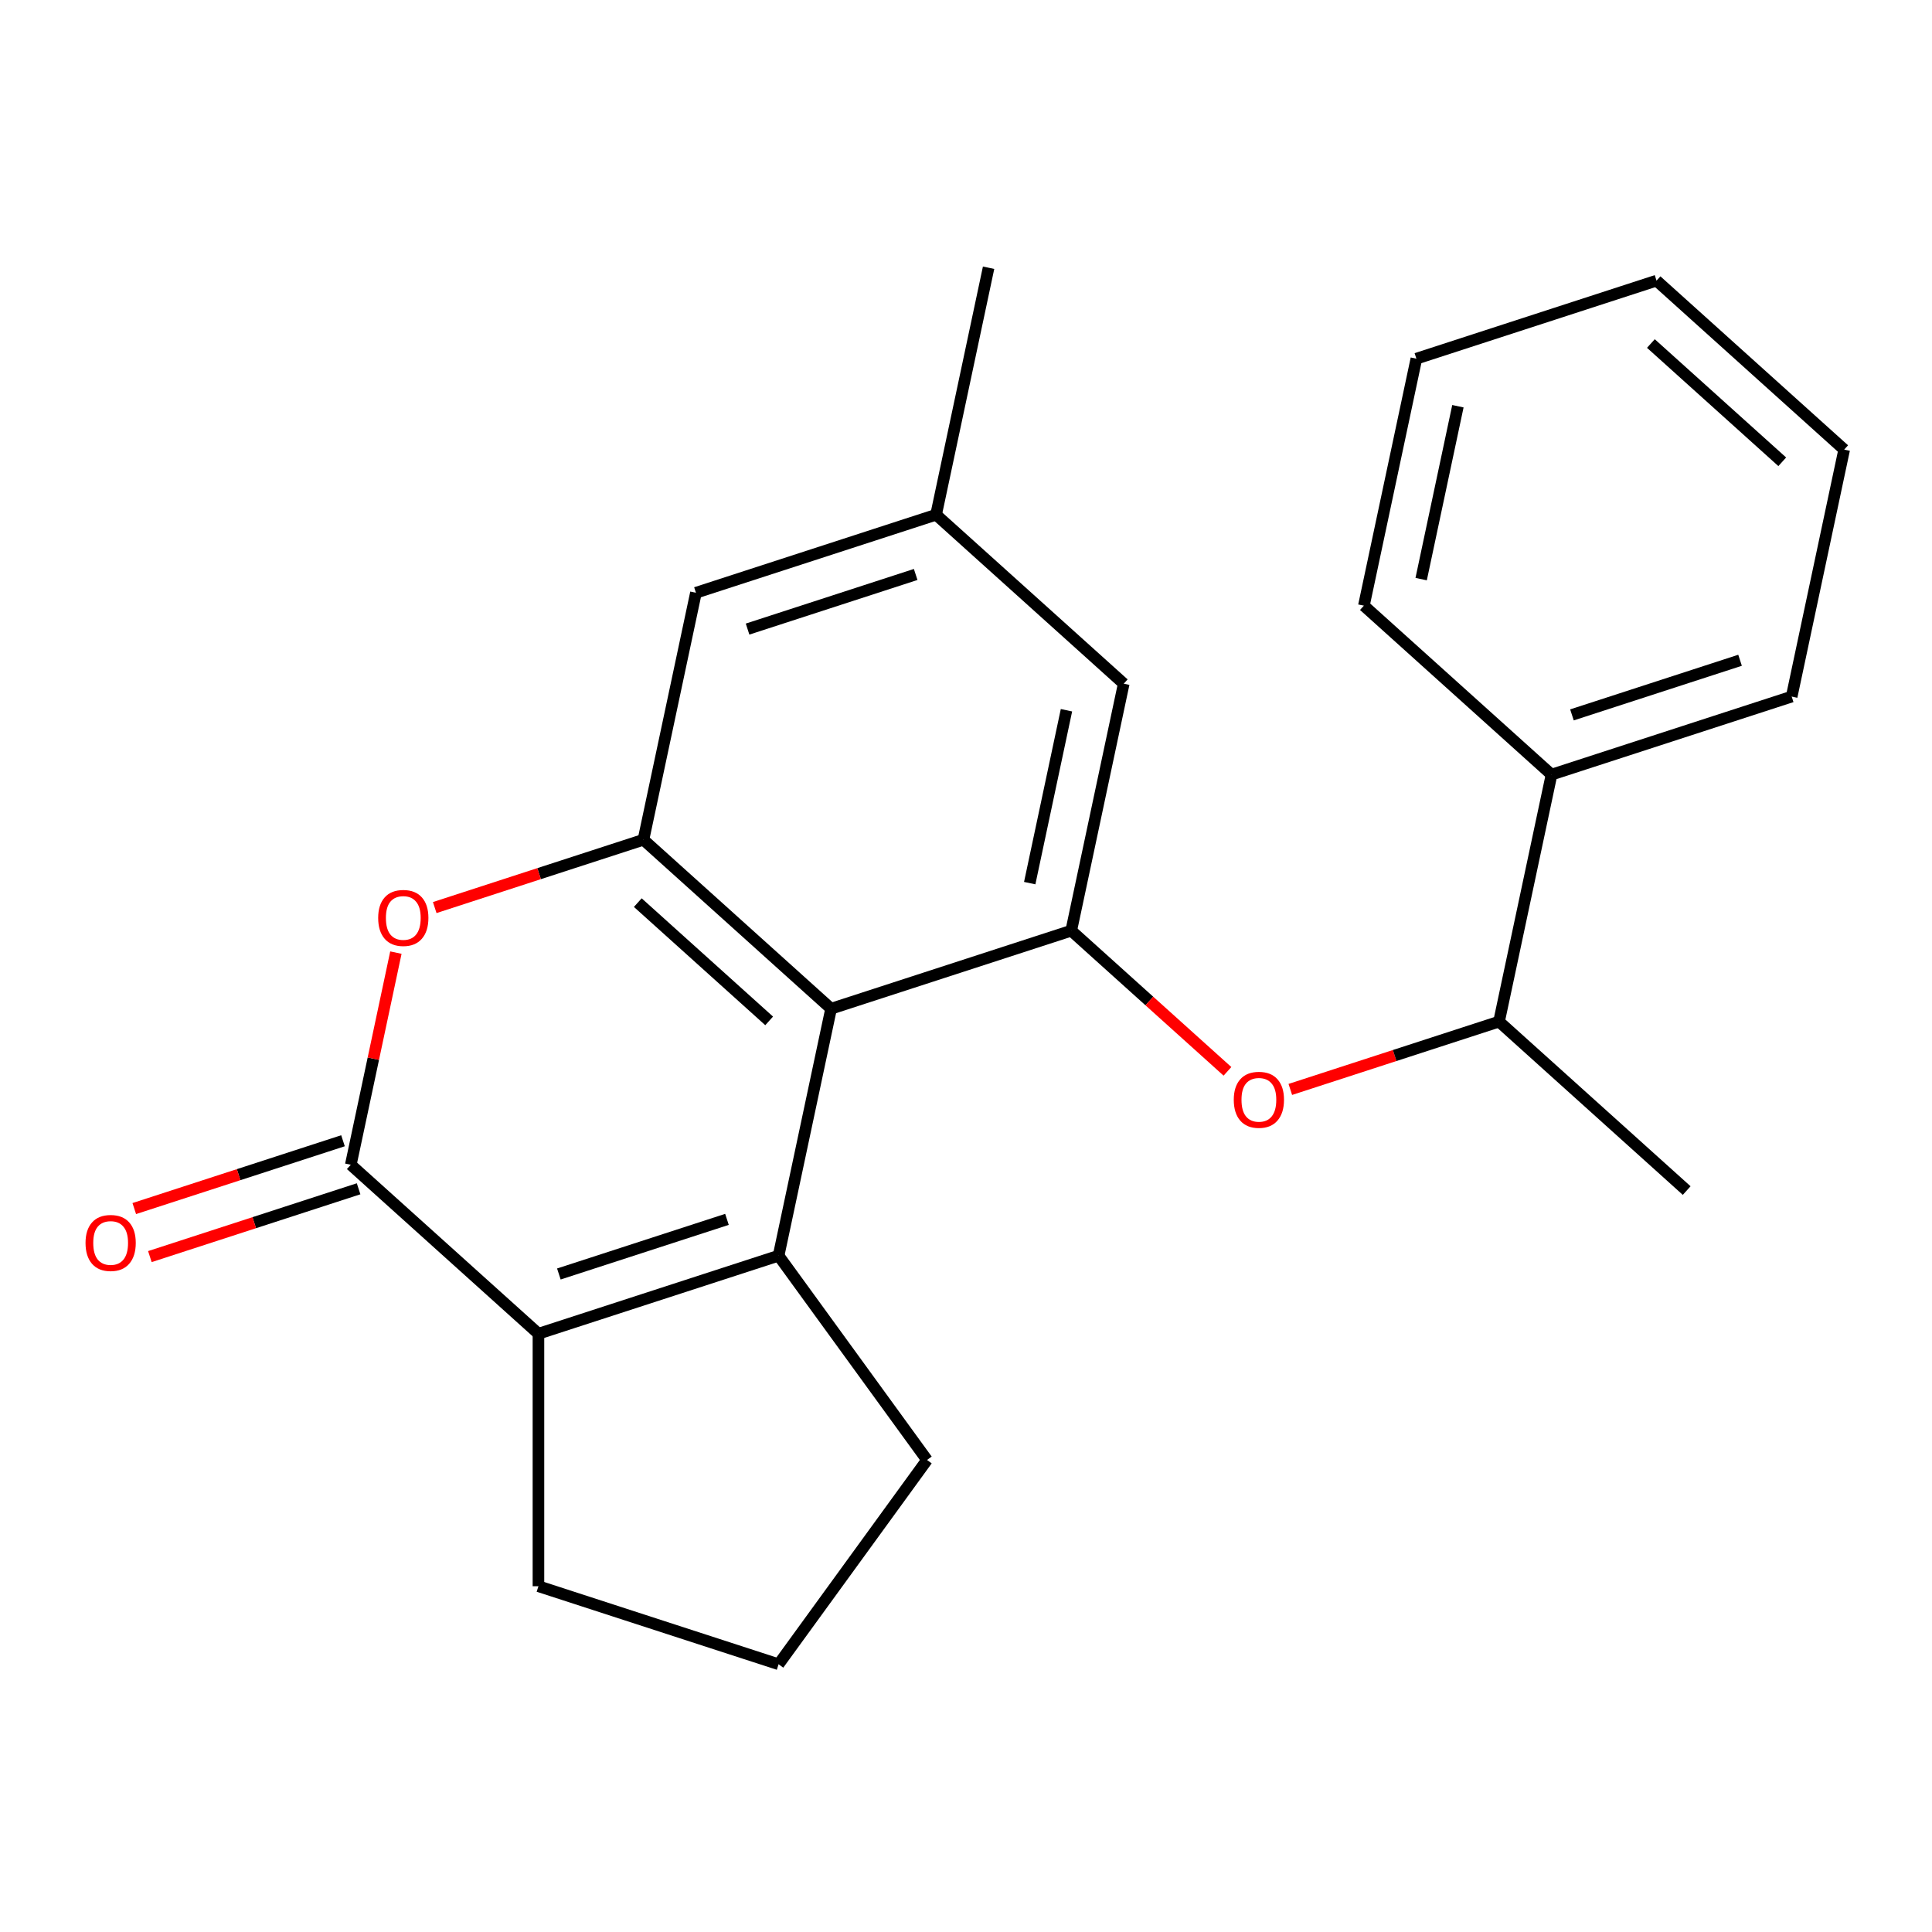 <?xml version='1.0' encoding='iso-8859-1'?>
<svg version='1.1' baseProfile='full'
              xmlns='http://www.w3.org/2000/svg'
                      xmlns:rdkit='http://www.rdkit.org/xml'
                      xmlns:xlink='http://www.w3.org/1999/xlink'
                  xml:space='preserve'
width='1000px' height='1000px' viewBox='0 0 1000 1000'>
<!-- END OF HEADER -->
<rect style='opacity:1.0;fill:#FFFFFF;stroke:none' width='1000' height='1000' x='0' y='0'> </rect>
<path class='bond-0' d='M 402.998,649.946 L 430.171,522.105' style='fill:none;fill-rule:evenodd;stroke:#000000;stroke-width:6px;stroke-linecap:butt;stroke-linejoin:miter;stroke-opacity:1' />
<path class='bond-1' d='M 402.998,649.946 L 278.698,690.333' style='fill:none;fill-rule:evenodd;stroke:#000000;stroke-width:6px;stroke-linecap:butt;stroke-linejoin:miter;stroke-opacity:1' />
<path class='bond-1' d='M 376.275,631.144 L 289.265,659.415' style='fill:none;fill-rule:evenodd;stroke:#000000;stroke-width:6px;stroke-linecap:butt;stroke-linejoin:miter;stroke-opacity:1' />
<path class='bond-13' d='M 402.998,649.946 L 479.82,755.682' style='fill:none;fill-rule:evenodd;stroke:#000000;stroke-width:6px;stroke-linecap:butt;stroke-linejoin:miter;stroke-opacity:1' />
<path class='bond-3' d='M 430.171,522.105 L 333.045,434.652' style='fill:none;fill-rule:evenodd;stroke:#000000;stroke-width:6px;stroke-linecap:butt;stroke-linejoin:miter;stroke-opacity:1' />
<path class='bond-3' d='M 398.112,528.412 L 330.123,467.195' style='fill:none;fill-rule:evenodd;stroke:#000000;stroke-width:6px;stroke-linecap:butt;stroke-linejoin:miter;stroke-opacity:1' />
<path class='bond-5' d='M 430.171,522.105 L 554.471,481.717' style='fill:none;fill-rule:evenodd;stroke:#000000;stroke-width:6px;stroke-linecap:butt;stroke-linejoin:miter;stroke-opacity:1' />
<path class='bond-2' d='M 278.698,690.333 L 181.571,602.88' style='fill:none;fill-rule:evenodd;stroke:#000000;stroke-width:6px;stroke-linecap:butt;stroke-linejoin:miter;stroke-opacity:1' />
<path class='bond-14' d='M 278.698,690.333 L 278.698,821.03' style='fill:none;fill-rule:evenodd;stroke:#000000;stroke-width:6px;stroke-linecap:butt;stroke-linejoin:miter;stroke-opacity:1' />
<path class='bond-4' d='M 181.571,602.88 L 193.242,547.973' style='fill:none;fill-rule:evenodd;stroke:#000000;stroke-width:6px;stroke-linecap:butt;stroke-linejoin:miter;stroke-opacity:1' />
<path class='bond-4' d='M 193.242,547.973 L 204.913,493.067' style='fill:none;fill-rule:evenodd;stroke:#FF0000;stroke-width:6px;stroke-linecap:butt;stroke-linejoin:miter;stroke-opacity:1' />
<path class='bond-9' d='M 177.532,590.45 L 123.516,608.001' style='fill:none;fill-rule:evenodd;stroke:#000000;stroke-width:6px;stroke-linecap:butt;stroke-linejoin:miter;stroke-opacity:1' />
<path class='bond-9' d='M 123.516,608.001 L 69.499,625.552' style='fill:none;fill-rule:evenodd;stroke:#FF0000;stroke-width:6px;stroke-linecap:butt;stroke-linejoin:miter;stroke-opacity:1' />
<path class='bond-9' d='M 185.61,615.31 L 131.593,632.861' style='fill:none;fill-rule:evenodd;stroke:#000000;stroke-width:6px;stroke-linecap:butt;stroke-linejoin:miter;stroke-opacity:1' />
<path class='bond-9' d='M 131.593,632.861 L 77.577,650.412' style='fill:none;fill-rule:evenodd;stroke:#FF0000;stroke-width:6px;stroke-linecap:butt;stroke-linejoin:miter;stroke-opacity:1' />
<path class='bond-7' d='M 333.045,434.652 L 360.218,306.811' style='fill:none;fill-rule:evenodd;stroke:#000000;stroke-width:6px;stroke-linecap:butt;stroke-linejoin:miter;stroke-opacity:1' />
<path class='bond-24' d='M 333.045,434.652 L 279.028,452.203' style='fill:none;fill-rule:evenodd;stroke:#000000;stroke-width:6px;stroke-linecap:butt;stroke-linejoin:miter;stroke-opacity:1' />
<path class='bond-24' d='M 279.028,452.203 L 225.012,469.753' style='fill:none;fill-rule:evenodd;stroke:#FF0000;stroke-width:6px;stroke-linecap:butt;stroke-linejoin:miter;stroke-opacity:1' />
<path class='bond-6' d='M 554.471,481.717 L 594.901,518.12' style='fill:none;fill-rule:evenodd;stroke:#000000;stroke-width:6px;stroke-linecap:butt;stroke-linejoin:miter;stroke-opacity:1' />
<path class='bond-6' d='M 594.901,518.12 L 635.331,554.523' style='fill:none;fill-rule:evenodd;stroke:#FF0000;stroke-width:6px;stroke-linecap:butt;stroke-linejoin:miter;stroke-opacity:1' />
<path class='bond-8' d='M 554.471,481.717 L 581.645,353.876' style='fill:none;fill-rule:evenodd;stroke:#000000;stroke-width:6px;stroke-linecap:butt;stroke-linejoin:miter;stroke-opacity:1' />
<path class='bond-8' d='M 532.979,457.106 L 552.001,367.618' style='fill:none;fill-rule:evenodd;stroke:#000000;stroke-width:6px;stroke-linecap:butt;stroke-linejoin:miter;stroke-opacity:1' />
<path class='bond-10' d='M 667.866,563.885 L 721.882,546.334' style='fill:none;fill-rule:evenodd;stroke:#FF0000;stroke-width:6px;stroke-linecap:butt;stroke-linejoin:miter;stroke-opacity:1' />
<path class='bond-10' d='M 721.882,546.334 L 775.898,528.783' style='fill:none;fill-rule:evenodd;stroke:#000000;stroke-width:6px;stroke-linecap:butt;stroke-linejoin:miter;stroke-opacity:1' />
<path class='bond-25' d='M 360.218,306.811 L 484.518,266.423' style='fill:none;fill-rule:evenodd;stroke:#000000;stroke-width:6px;stroke-linecap:butt;stroke-linejoin:miter;stroke-opacity:1' />
<path class='bond-25' d='M 386.941,325.613 L 473.951,297.341' style='fill:none;fill-rule:evenodd;stroke:#000000;stroke-width:6px;stroke-linecap:butt;stroke-linejoin:miter;stroke-opacity:1' />
<path class='bond-11' d='M 581.645,353.876 L 484.518,266.423' style='fill:none;fill-rule:evenodd;stroke:#000000;stroke-width:6px;stroke-linecap:butt;stroke-linejoin:miter;stroke-opacity:1' />
<path class='bond-12' d='M 775.898,528.783 L 803.072,400.942' style='fill:none;fill-rule:evenodd;stroke:#000000;stroke-width:6px;stroke-linecap:butt;stroke-linejoin:miter;stroke-opacity:1' />
<path class='bond-16' d='M 775.898,528.783 L 873.025,616.236' style='fill:none;fill-rule:evenodd;stroke:#000000;stroke-width:6px;stroke-linecap:butt;stroke-linejoin:miter;stroke-opacity:1' />
<path class='bond-17' d='M 484.518,266.423 L 511.692,138.582' style='fill:none;fill-rule:evenodd;stroke:#000000;stroke-width:6px;stroke-linecap:butt;stroke-linejoin:miter;stroke-opacity:1' />
<path class='bond-18' d='M 803.072,400.942 L 927.372,360.555' style='fill:none;fill-rule:evenodd;stroke:#000000;stroke-width:6px;stroke-linecap:butt;stroke-linejoin:miter;stroke-opacity:1' />
<path class='bond-18' d='M 813.639,370.024 L 900.649,341.753' style='fill:none;fill-rule:evenodd;stroke:#000000;stroke-width:6px;stroke-linecap:butt;stroke-linejoin:miter;stroke-opacity:1' />
<path class='bond-19' d='M 803.072,400.942 L 705.945,313.489' style='fill:none;fill-rule:evenodd;stroke:#000000;stroke-width:6px;stroke-linecap:butt;stroke-linejoin:miter;stroke-opacity:1' />
<path class='bond-15' d='M 479.82,755.682 L 402.998,861.418' style='fill:none;fill-rule:evenodd;stroke:#000000;stroke-width:6px;stroke-linecap:butt;stroke-linejoin:miter;stroke-opacity:1' />
<path class='bond-23' d='M 278.698,821.03 L 402.998,861.418' style='fill:none;fill-rule:evenodd;stroke:#000000;stroke-width:6px;stroke-linecap:butt;stroke-linejoin:miter;stroke-opacity:1' />
<path class='bond-21' d='M 927.372,360.555 L 954.545,232.714' style='fill:none;fill-rule:evenodd;stroke:#000000;stroke-width:6px;stroke-linecap:butt;stroke-linejoin:miter;stroke-opacity:1' />
<path class='bond-20' d='M 705.945,313.489 L 733.119,185.648' style='fill:none;fill-rule:evenodd;stroke:#000000;stroke-width:6px;stroke-linecap:butt;stroke-linejoin:miter;stroke-opacity:1' />
<path class='bond-20' d='M 735.589,299.747 L 754.611,210.259' style='fill:none;fill-rule:evenodd;stroke:#000000;stroke-width:6px;stroke-linecap:butt;stroke-linejoin:miter;stroke-opacity:1' />
<path class='bond-22' d='M 733.119,185.648 L 857.419,145.26' style='fill:none;fill-rule:evenodd;stroke:#000000;stroke-width:6px;stroke-linecap:butt;stroke-linejoin:miter;stroke-opacity:1' />
<path class='bond-26' d='M 954.545,232.714 L 857.419,145.26' style='fill:none;fill-rule:evenodd;stroke:#000000;stroke-width:6px;stroke-linecap:butt;stroke-linejoin:miter;stroke-opacity:1' />
<path class='bond-26' d='M 922.486,239.021 L 854.497,177.804' style='fill:none;fill-rule:evenodd;stroke:#000000;stroke-width:6px;stroke-linecap:butt;stroke-linejoin:miter;stroke-opacity:1' />
<path  class='atom-5' d='M 195.744 475.119
Q 195.744 468.319, 199.104 464.519
Q 202.464 460.719, 208.744 460.719
Q 215.024 460.719, 218.384 464.519
Q 221.744 468.319, 221.744 475.119
Q 221.744 481.999, 218.344 485.919
Q 214.944 489.799, 208.744 489.799
Q 202.504 489.799, 199.104 485.919
Q 195.744 482.039, 195.744 475.119
M 208.744 486.599
Q 213.064 486.599, 215.384 483.719
Q 217.744 480.799, 217.744 475.119
Q 217.744 469.559, 215.384 466.759
Q 213.064 463.919, 208.744 463.919
Q 204.424 463.919, 202.064 466.719
Q 199.744 469.519, 199.744 475.119
Q 199.744 480.839, 202.064 483.719
Q 204.424 486.599, 208.744 486.599
' fill='#FF0000'/>
<path  class='atom-7' d='M 638.598 569.251
Q 638.598 562.451, 641.958 558.651
Q 645.318 554.851, 651.598 554.851
Q 657.878 554.851, 661.238 558.651
Q 664.598 562.451, 664.598 569.251
Q 664.598 576.131, 661.198 580.051
Q 657.798 583.931, 651.598 583.931
Q 645.358 583.931, 641.958 580.051
Q 638.598 576.171, 638.598 569.251
M 651.598 580.731
Q 655.918 580.731, 658.238 577.851
Q 660.598 574.931, 660.598 569.251
Q 660.598 563.691, 658.238 560.891
Q 655.918 558.051, 651.598 558.051
Q 647.278 558.051, 644.918 560.851
Q 642.598 563.651, 642.598 569.251
Q 642.598 574.971, 644.918 577.851
Q 647.278 580.731, 651.598 580.731
' fill='#FF0000'/>
<path  class='atom-10' d='M 44.271 643.348
Q 44.271 636.548, 47.631 632.748
Q 50.991 628.948, 57.271 628.948
Q 63.551 628.948, 66.911 632.748
Q 70.271 636.548, 70.271 643.348
Q 70.271 650.228, 66.871 654.148
Q 63.471 658.028, 57.271 658.028
Q 51.031 658.028, 47.631 654.148
Q 44.271 650.268, 44.271 643.348
M 57.271 654.828
Q 61.591 654.828, 63.911 651.948
Q 66.271 649.028, 66.271 643.348
Q 66.271 637.788, 63.911 634.988
Q 61.591 632.148, 57.271 632.148
Q 52.951 632.148, 50.591 634.948
Q 48.271 637.748, 48.271 643.348
Q 48.271 649.068, 50.591 651.948
Q 52.951 654.828, 57.271 654.828
' fill='#FF0000'/>
</svg>
